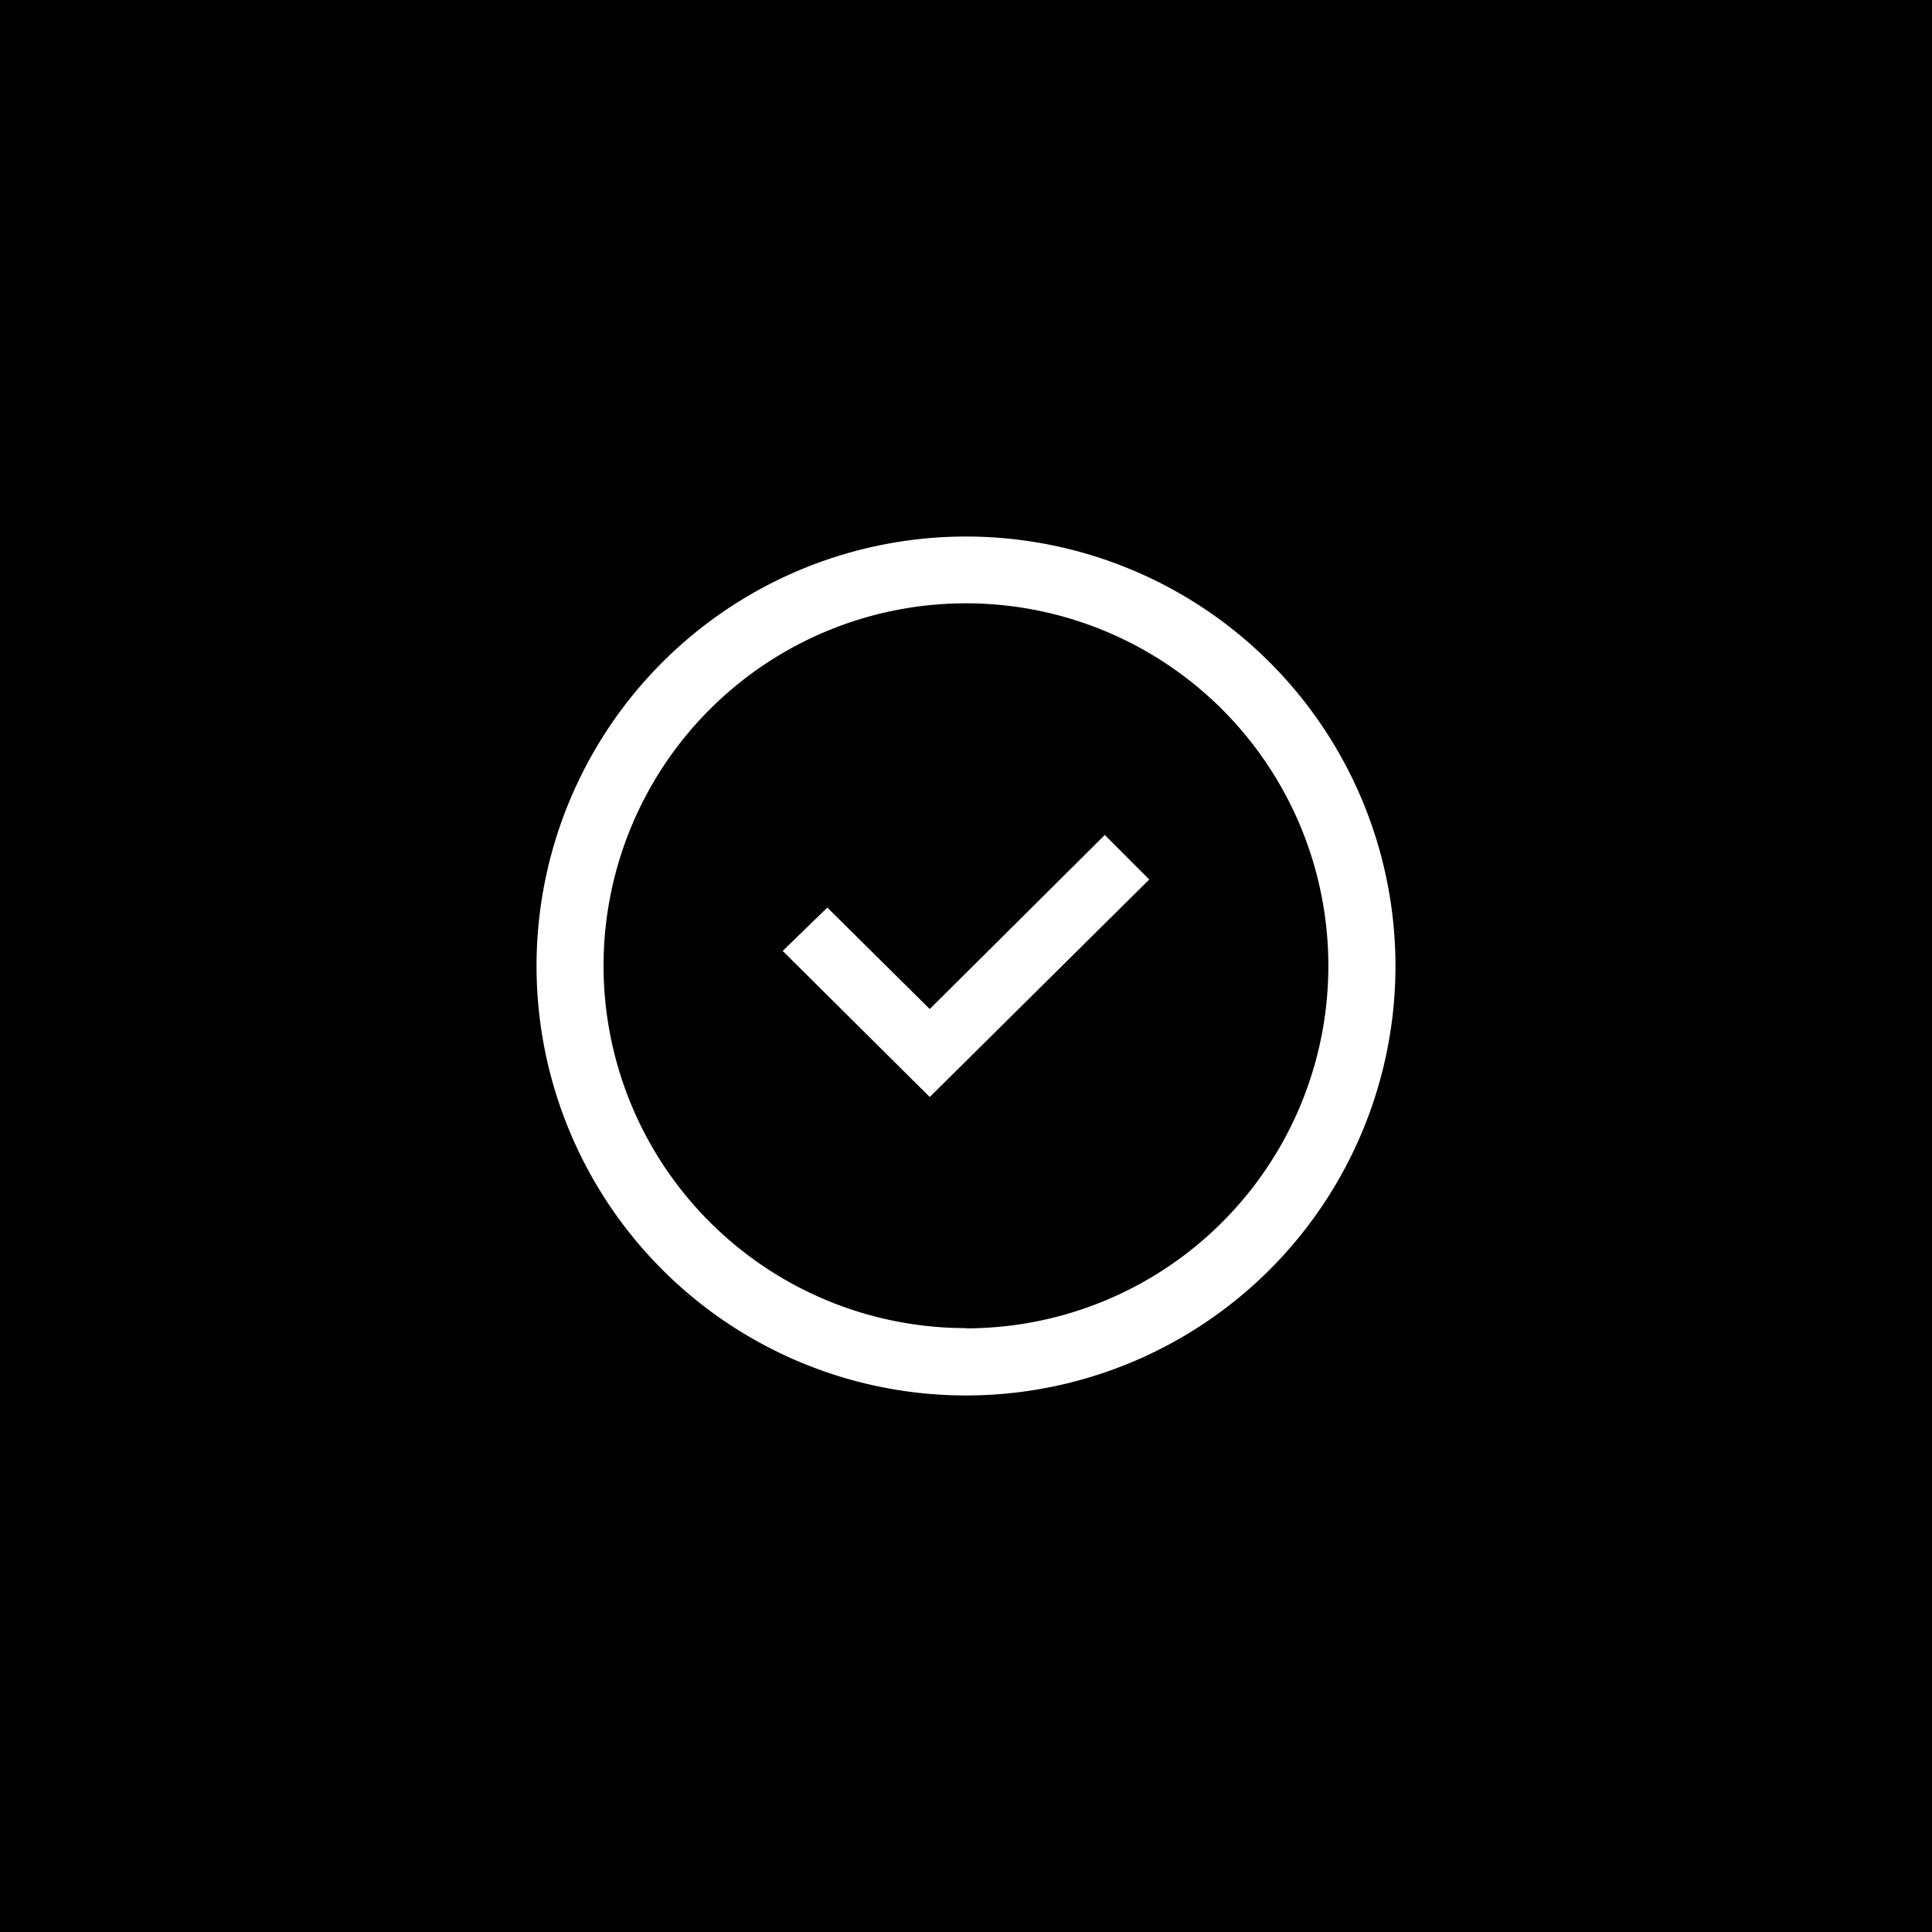 <svg id="Layer_1" data-name="Layer 1" xmlns="http://www.w3.org/2000/svg" viewBox="0 0 402.72 402.72"><defs><style>.cls-1{fill:#fff;}</style></defs><rect width="402.72" height="402.72"/><path class="cls-1" d="M201.36,111.84a89.52,89.52,0,1,0,89.52,89.52A89.51,89.51,0,0,0,201.36,111.84Zm0,165a75.54,75.54,0,1,1,75.53-75.53A75.54,75.54,0,0,1,201.36,276.89Z"/><polygon class="cls-1" points="230.29 174.05 193.8 210.33 172.45 189.18 163.15 198.22 193.8 228.67 239.56 183.33 230.29 174.05"/></svg>